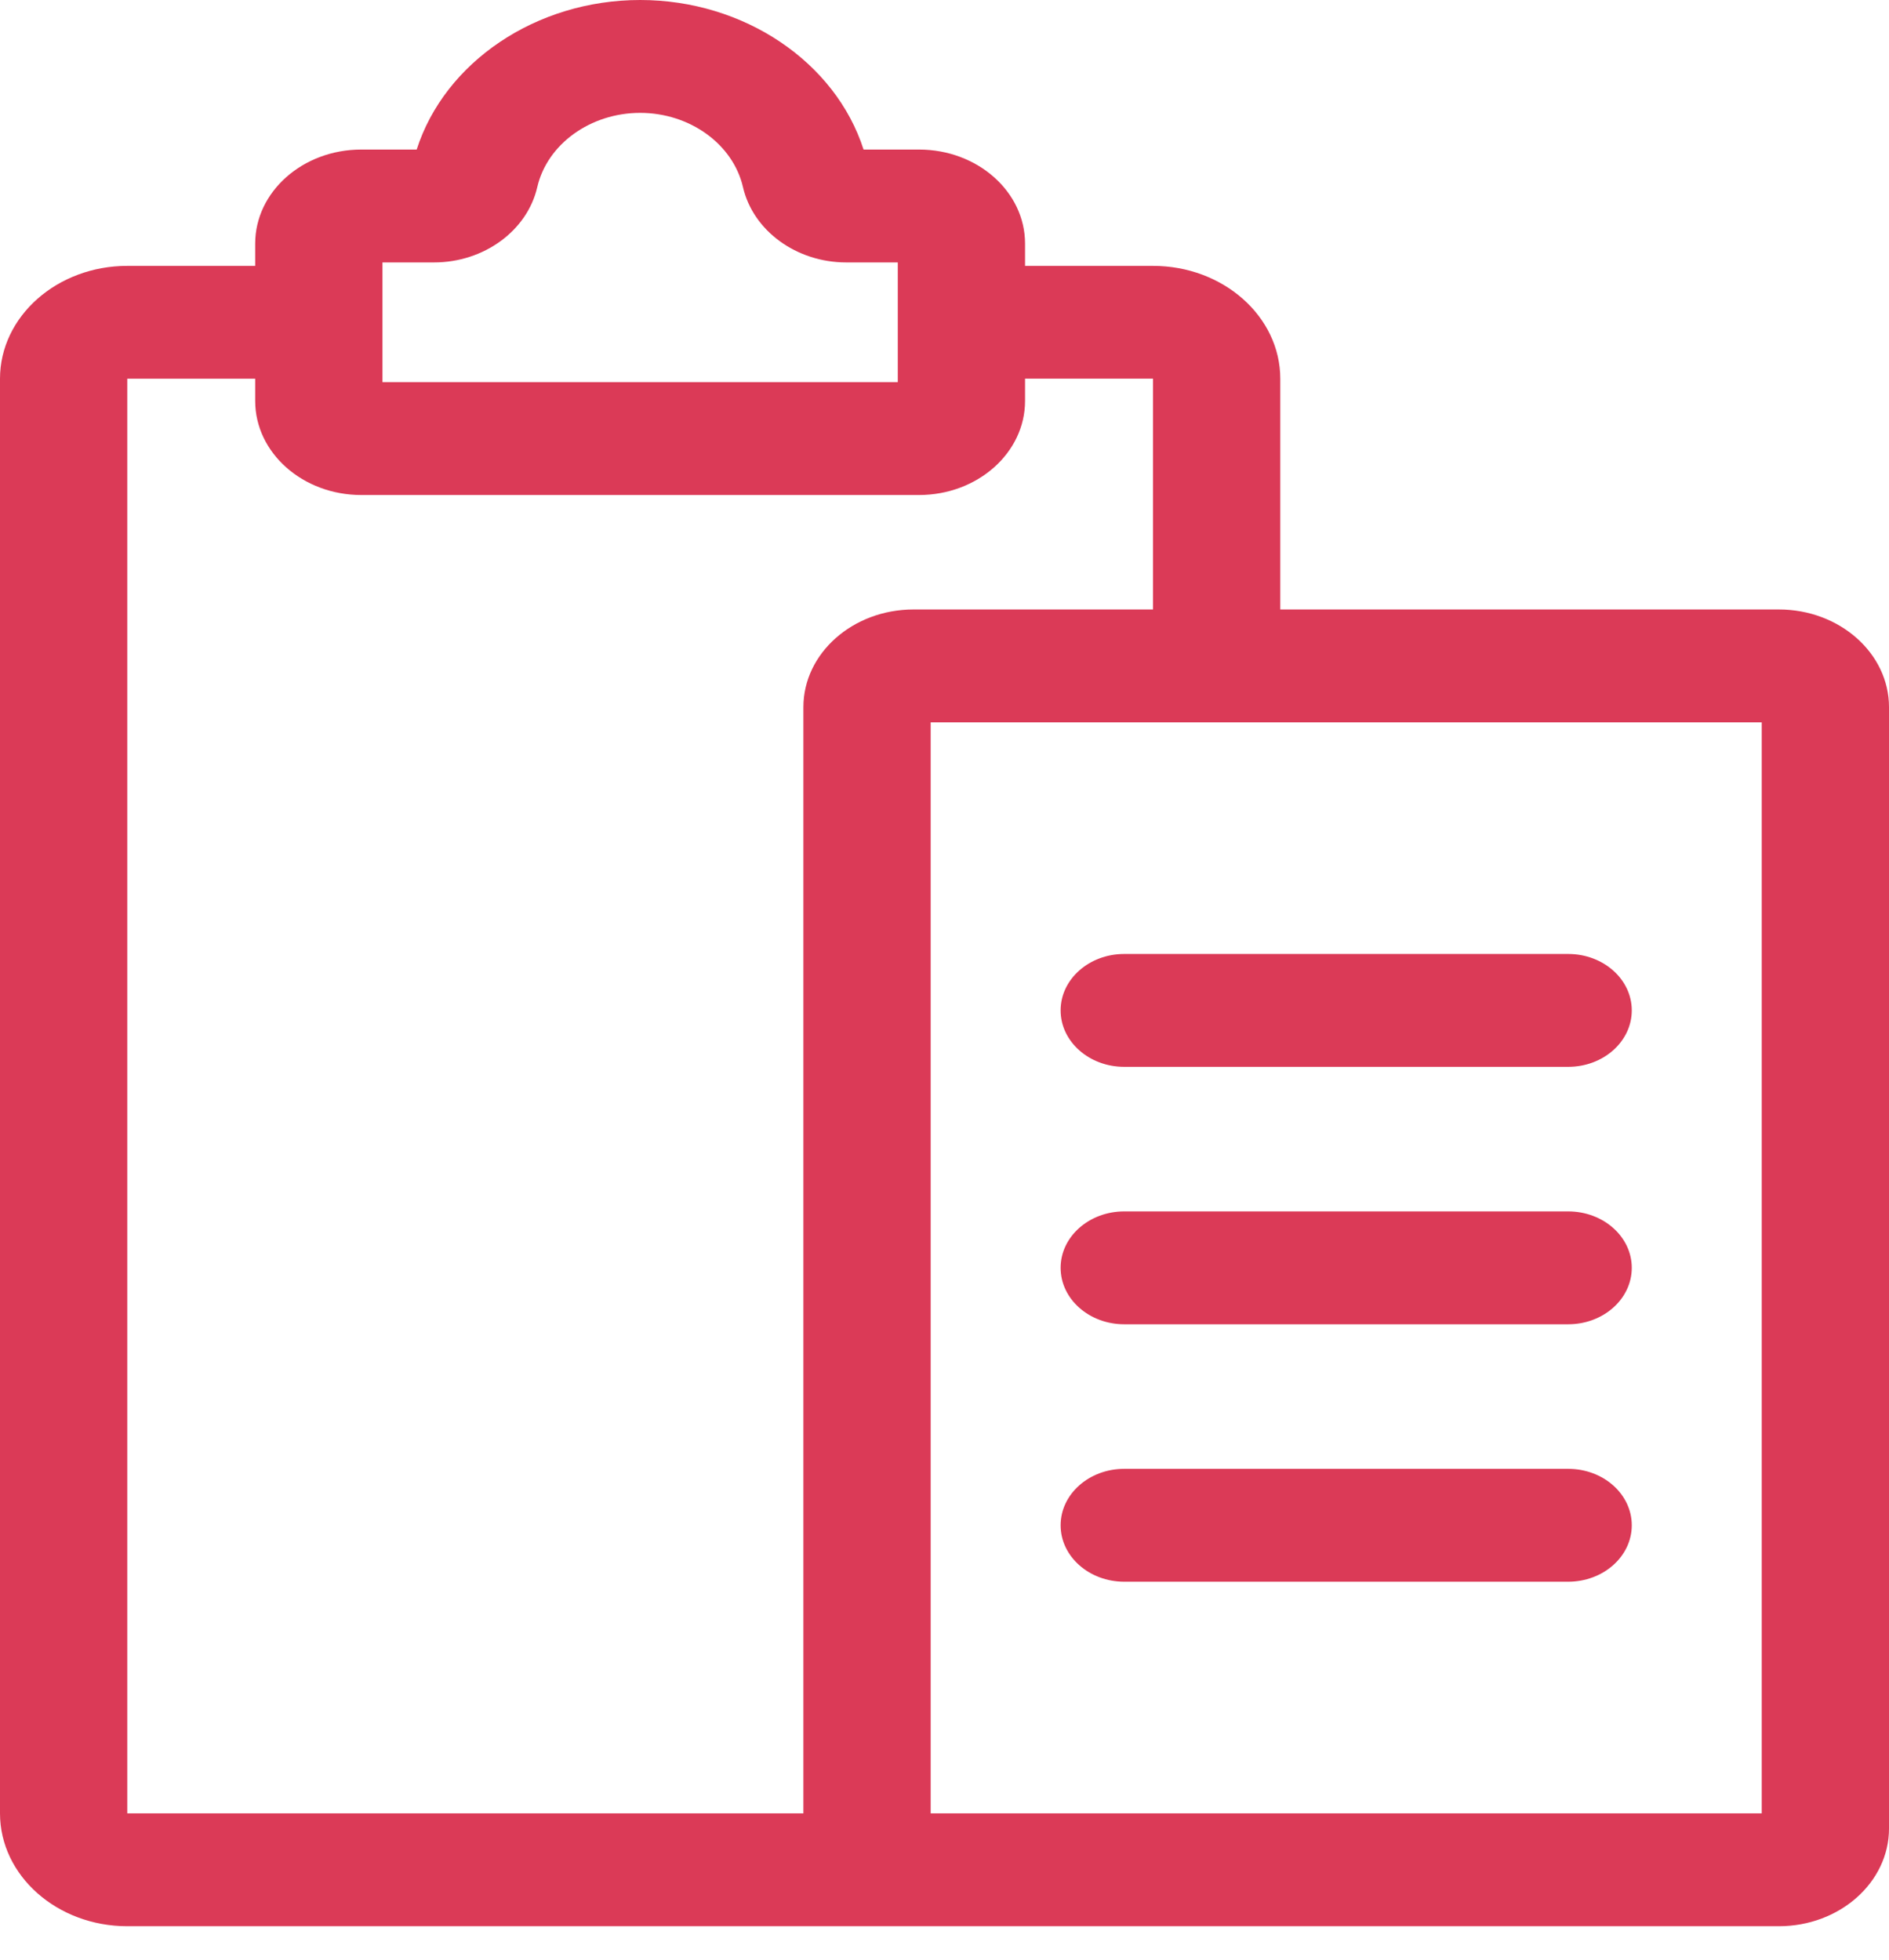<svg width="53" height="55" viewBox="0 0 53 55" fill="none" xmlns="http://www.w3.org/2000/svg">
<path d="M49.91 17.1H35.921V10.626C35.921 8.88 34.319 7.46 32.35 7.46H28.76V6.835C28.76 5.379 27.426 4.196 25.785 4.196H24.229C23.441 1.741 20.878 0 17.961 0C15.042 0 12.479 1.741 11.691 4.196H10.136C8.495 4.196 7.16 5.379 7.16 6.835V7.46H3.571C1.601 7.46 0 8.88 0 10.626V50.878C0 52.624 1.601 54.045 3.571 54.045H49.91C51.614 54.045 53 52.815 53 51.305V19.84C53 18.33 51.614 17.1 49.91 17.1ZM10.731 7.363H12.181C13.574 7.363 14.792 6.475 15.074 5.251C15.353 4.043 16.567 3.167 17.961 3.167C19.353 3.167 20.567 4.043 20.846 5.251C21.129 6.475 22.346 7.363 23.741 7.363H25.189V10.722H10.731C10.731 9.567 10.731 8.558 10.731 7.363ZM22.541 19.841V50.878H3.571V10.626H7.16V11.25C7.16 12.706 8.495 13.889 10.136 13.889H25.785C27.426 13.889 28.76 12.706 28.76 11.25V10.624H32.35V10.626V17.1H25.632C23.928 17.1 22.541 18.33 22.541 19.841ZM49.429 50.878C48.728 50.878 27.575 50.878 26.112 50.878C26.112 49.671 26.112 21.111 26.112 20.267H49.429V50.878Z" fill="#DB3A57"/>
<path d="M31.543 29.933H43.998C44.984 29.933 45.783 29.224 45.783 28.349C45.783 27.475 44.984 26.766 43.998 26.766C42.653 26.766 32.855 26.766 31.543 26.766C30.558 26.766 29.758 27.475 29.758 28.349C29.758 29.224 30.558 29.933 31.543 29.933Z" fill="#DB3A57"/>
<path d="M31.543 37.156H43.998C44.984 37.156 45.783 36.446 45.783 35.572C45.783 34.698 44.984 33.989 43.998 33.989C42.653 33.989 32.855 33.989 31.543 33.989C30.558 33.989 29.758 34.698 29.758 35.572C29.758 36.446 30.558 37.156 31.543 37.156Z" fill="#DB3A57"/>
<path d="M31.543 44.379H43.998C44.984 44.379 45.783 43.67 45.783 42.796C45.783 41.921 44.984 41.212 43.998 41.212C42.653 41.212 32.855 41.212 31.543 41.212C30.558 41.212 29.758 41.921 29.758 42.796C29.758 43.67 30.558 44.379 31.543 44.379Z" fill="#DB3A57"/>
</svg>
